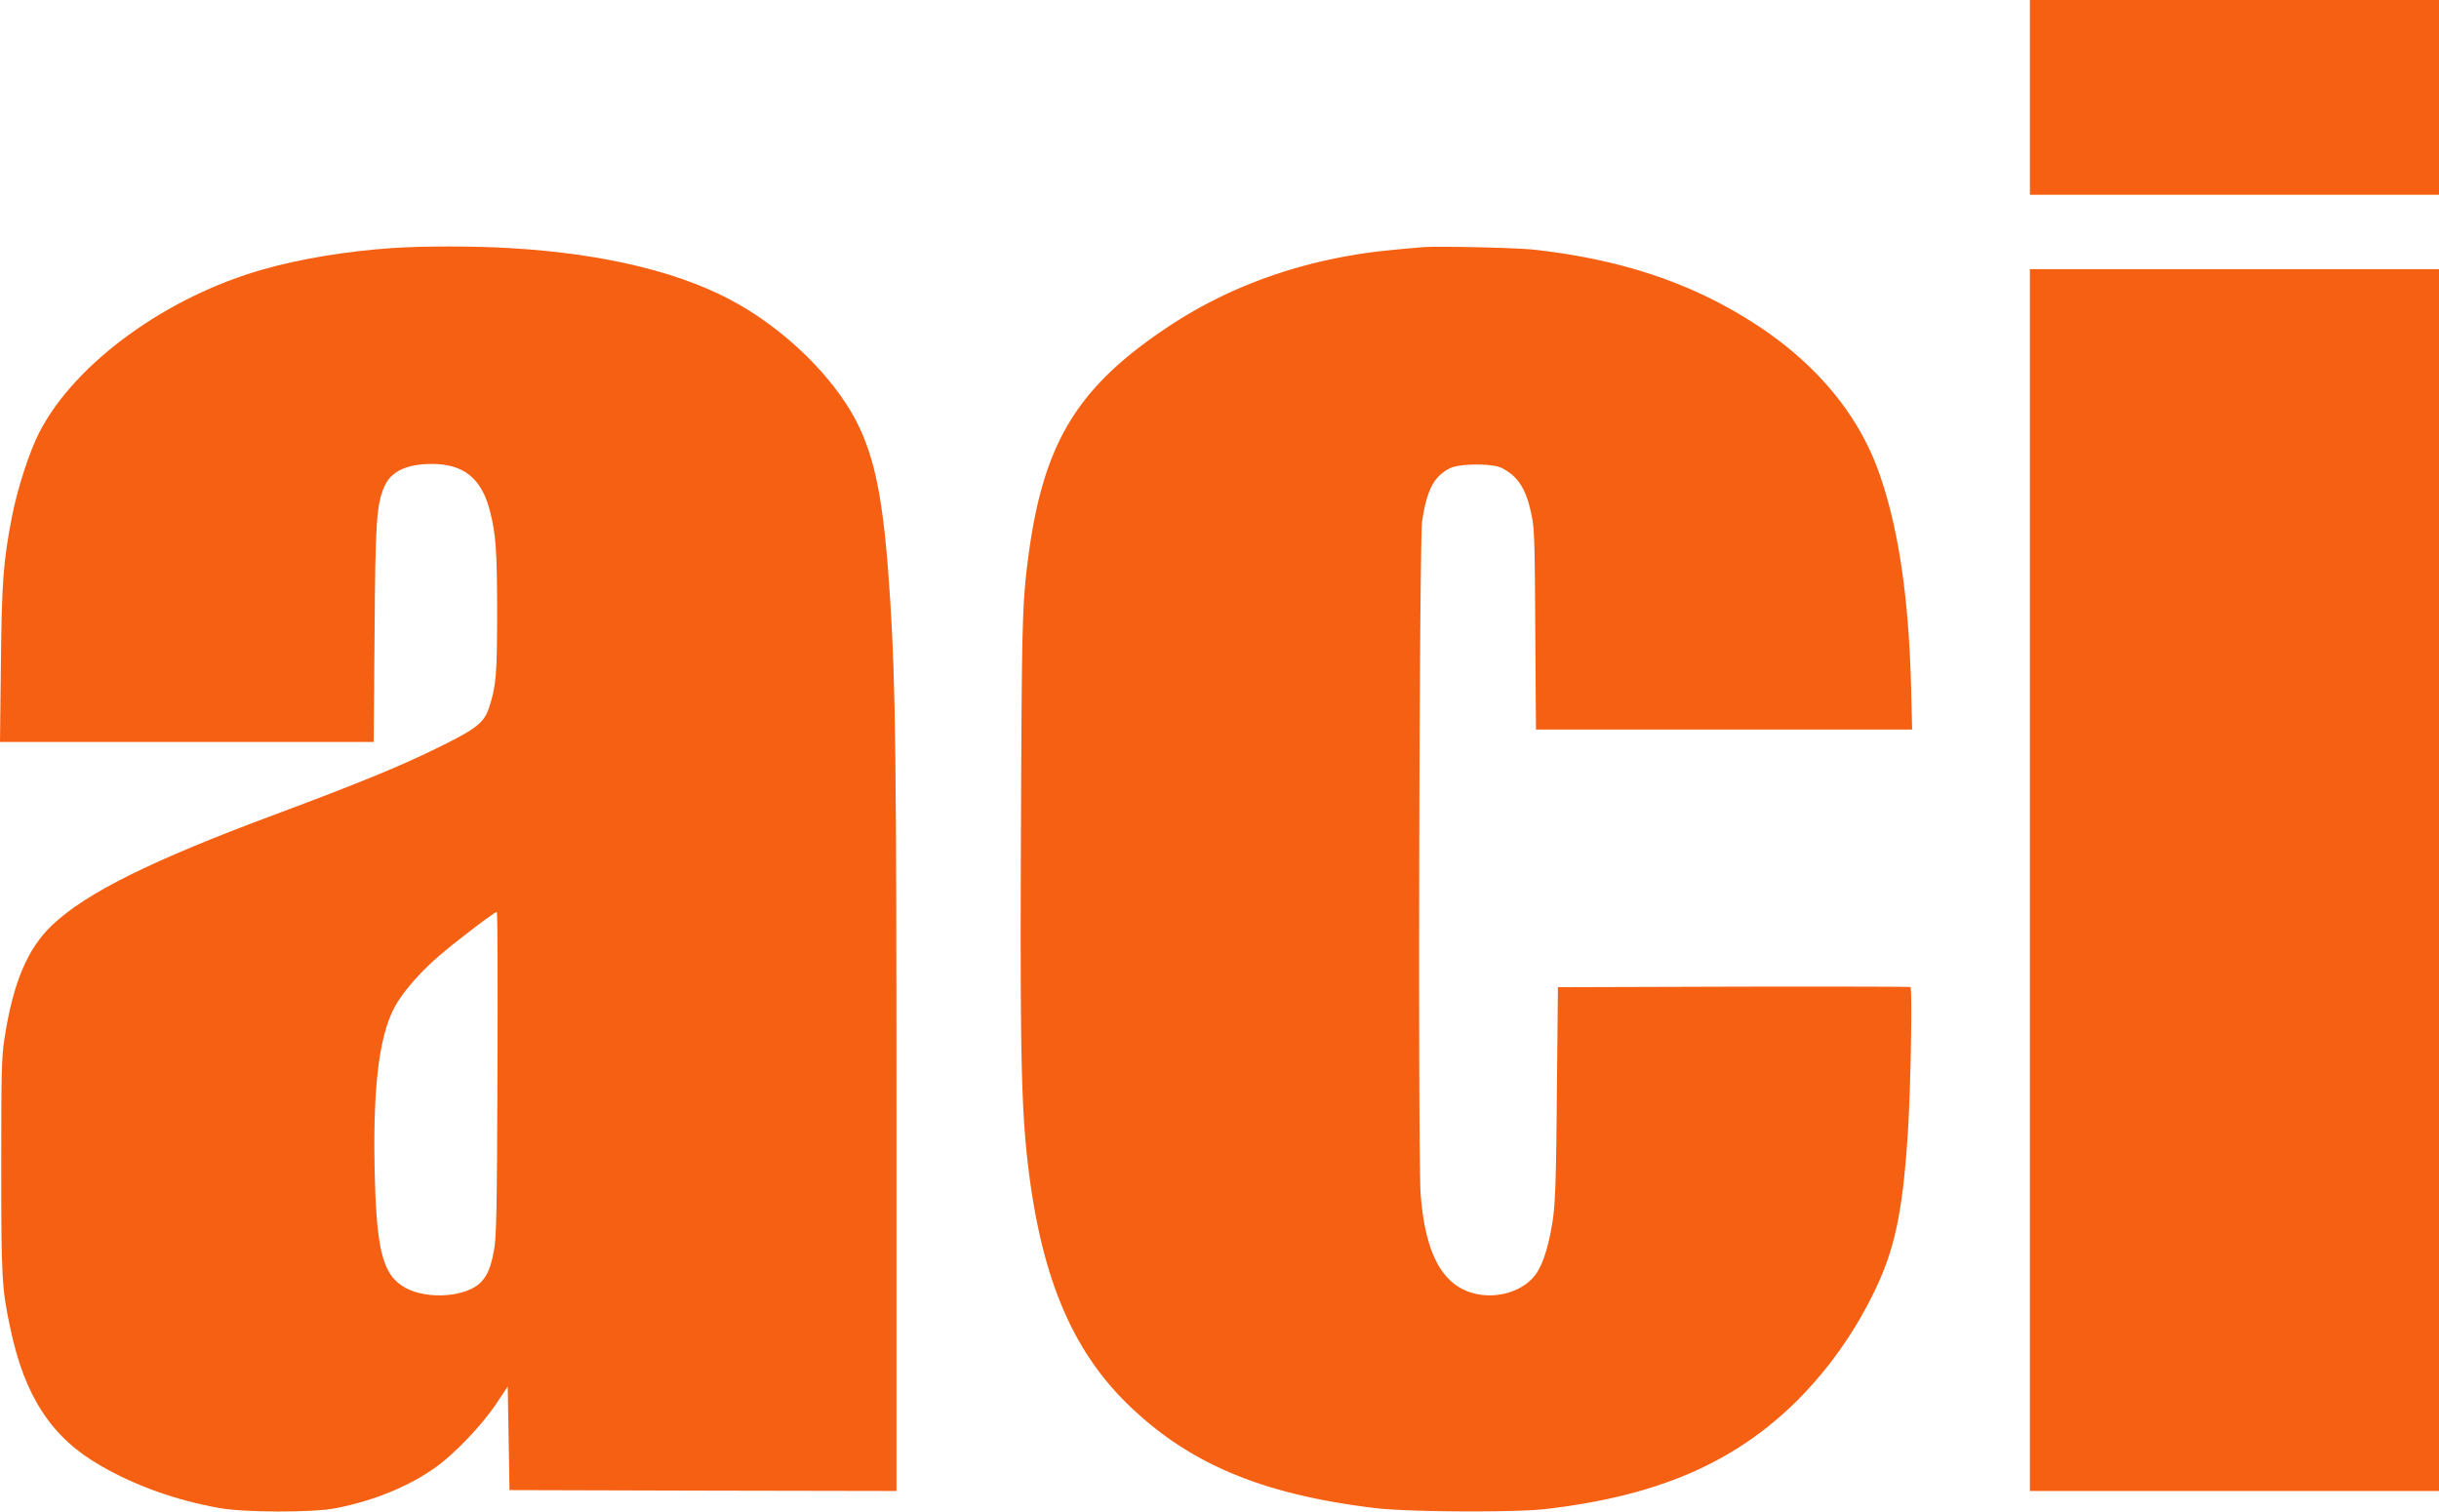 <svg id="Capa_1" data-name="Capa 1" xmlns="http://www.w3.org/2000/svg" viewBox="0 0 1377.2 853.6"><defs><style>.cls-1{fill:#f66013;}</style></defs><path class="cls-1" d="M1146.2,55v55h231V0h-231Z"/><path class="cls-1" d="M221.2,140.1c-25.8,1.8-51.3,6-72.5,12C94.1,167.5,42.6,204.9,22.4,243.8,16.7,254.7,10,275.4,6.8,291.5,1.8,317.3,1,328.6.5,375.2L0,419H211l.5-60.3c.4-63.9,1.1-74,5.6-84.1q5.55-12.6,26.7-12.6c18,0,28.1,8.1,32.8,26.4,3.4,12.9,4.1,22.9,4.1,57.1,0,35.5-.5,41.8-4.6,54.3-2.8,8.5-7.5,12.1-30.4,23.2-20.4,10-43.6,19.5-90.5,37C85.3,486,48.8,504.2,29.6,522.3,15.5,535.6,7.3,555.1,2.5,586.7.9,597,.7,606,.7,658c0,63.3.3,69.6,5.1,92,8.1,38.7,23.4,62,51.2,77.8,19.8,11.4,42.3,19.4,66.7,23.8,14.3,2.6,53.1,2.7,66,.1,21.8-4.3,41.4-12.4,56.6-23.3,10.8-7.8,26.2-24,34-35.8l6.4-9.6.5,29.3.5,29.2,109.3.3,109.2.2V634.8c0-205.1-.5-247.4-3.5-295.3-3.3-52.3-7.6-76.8-17.1-97.4-11.5-25.1-37.8-52.3-67.2-69.5-31.1-18.2-75.6-29.3-130.6-32.5C267.7,138.9,238.4,138.9,221.2,140.1Zm59.7,466.6c-.3,80.8-.6,92.8-2.1,100.1-1.7,8.9-3.5,13.3-7,17-7.7,8.6-30.1,10.4-42.8,3.5-13-7.1-16.6-21.1-17.5-68.8-.9-48.4,3.2-77.4,13.1-92.8,5.1-8,13.6-17.5,23.1-25.7,9.2-8,31.5-25,32.8-25C281,515,281.1,556.3,280.9,606.7Z"/><path class="cls-1" d="M803.2,139.6c-21.8,1.9-29.1,2.7-39.5,4.5-38.5,6.5-73.8,20.2-104.5,40.7-51,34-70,65.3-78.5,129.2-3.5,26.7-3.7,35.9-4.2,152.5-.5,119.2.1,154.3,3.2,184.5,7,67.1,24.5,110.6,57.7,142.6,34.4,33.3,75.9,50.5,139.5,58.1,18.7,2.2,78.6,2.5,95.8.5,62.5-7.3,105.2-25.5,140.4-59.6A225,225,0,0,0,1055,736c14.3-27.2,19.1-47.8,22.3-96.5,1.6-25.1,2.6-81.7,1.4-82.1-.5-.2-45.5-.3-100-.2l-99,.3-.6,59.5c-.4,48.1-.9,61.7-2.2,71.2-2.2,14.9-5.7,26.3-10.1,31.9-6.5,8.6-19.7,13-31.8,10.9-19.6-3.5-30-21.2-32.8-56.3-1.6-19.2-.8-369.2.8-380.2,2.7-18,6.7-25.5,15.8-30.1,5.6-2.7,24.3-2.8,29.4,0,8.9,4.7,13.2,11.2,16.3,25,1.9,8.5,2.1,13.2,2.4,65.8l.4,56.8h212.4l-.6-24.7c-1.4-51.2-7.3-90.4-18.5-121.5-11.3-31.3-34.1-59.1-66.3-80.7-36.4-24.4-77.1-38.4-128.1-44.1C856.4,139.9,811.3,138.9,803.2,139.6Z"/><path class="cls-1" d="M1146.2,497V842h231V152h-231Z"/></svg>